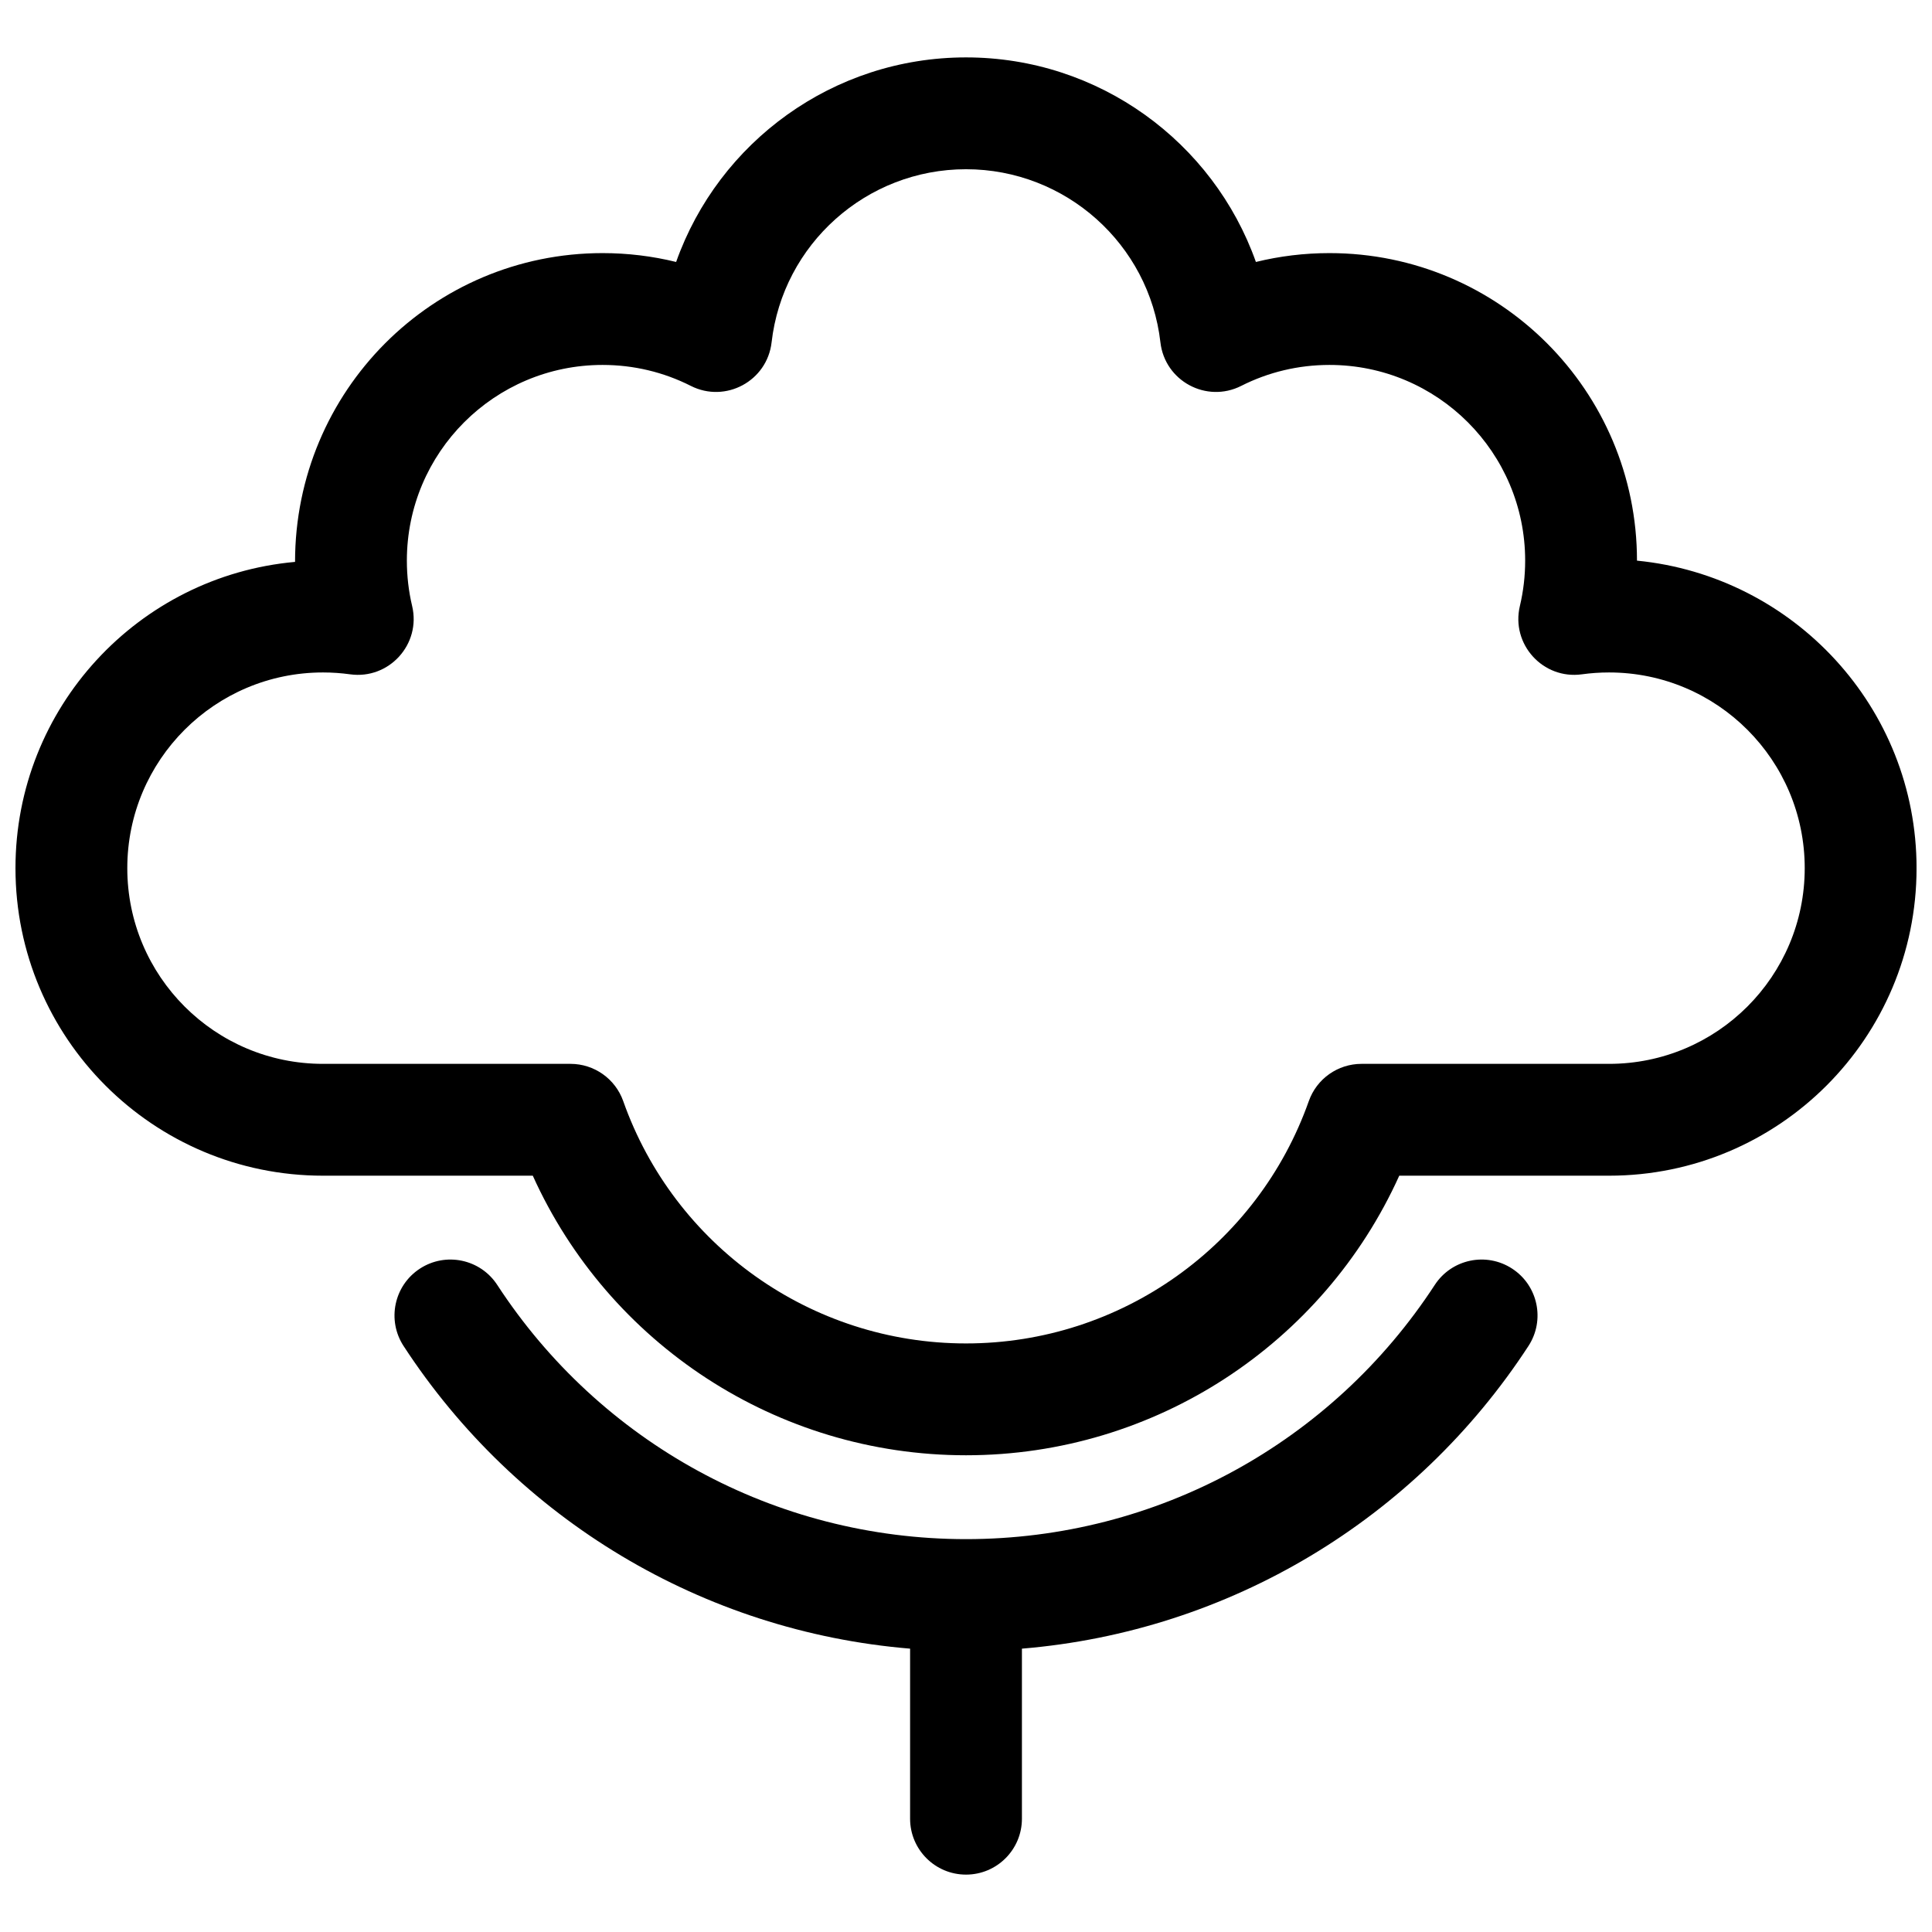 <?xml version="1.0" encoding="UTF-8"?>
<!-- Uploaded to: ICON Repo, www.iconrepo.com, Generator: ICON Repo Mixer Tools -->
<svg width="800px" height="800px" version="1.1" viewBox="144 144 512 512" xmlns="http://www.w3.org/2000/svg">
 <defs>
  <clipPath id="a">
   <path d="m148.09 159h503.81v482h-503.81z"/>
  </clipPath>
 </defs>
 <g clip-path="url(#a)">
  <path d="m414.82 580.91v45.066c0 8.184-6.633 14.816-14.816 14.816s-14.82-6.633-14.82-14.816v-45.066c-54.961-4.559-104.29-34.285-134.23-80.203-4.469-6.856-2.535-16.035 4.32-20.504 6.856-4.473 16.035-2.535 20.504 4.316 27.195 41.707 73.512 67.367 124.23 67.367 50.711 0 97.031-25.66 124.22-67.367 4.469-6.852 13.652-8.789 20.508-4.316 6.856 4.469 8.789 13.648 4.316 20.504-29.938 45.918-79.266 75.645-134.23 80.203zm-14.816-51.25c-50.18 0-94.723-29.613-114.81-74.09h-55.594c-45.012 0-81.5-36.488-81.5-81.5 0-42.512 32.551-77.422 74.09-81.164 0-45.344 36.488-81.832 81.5-81.832 6.641 0 13.176 0.797 19.492 2.348 11.273-31.777 41.613-54.211 76.824-54.211 35.207 0 65.547 22.434 76.82 54.211 6.316-1.551 12.852-2.348 19.496-2.348 45.008 0 81.496 36.488 81.496 81.5 41.539 4.074 74.09 38.984 74.09 81.496 0 45.012-36.488 81.5-81.496 81.5h-55.594c-20.09 44.477-64.637 74.09-114.81 74.09zm90.84-93.848c2.09-5.918 7.688-9.879 13.969-9.879h65.598c28.641 0 51.859-23.219 51.859-51.863 0-28.641-23.219-51.863-51.859-51.863-2.422 0-4.82 0.168-7.184 0.492-10.316 1.426-18.848-7.961-16.445-18.098 0.926-3.902 1.402-7.93 1.402-12.027 0-28.645-23.223-51.863-51.863-51.863-8.254 0-16.199 1.918-23.383 5.551-9.207 4.66-20.238-1.281-21.414-11.535-2.977-26.016-25.102-45.879-51.52-45.879-26.422 0-48.547 19.863-51.523 45.879-1.176 10.254-12.207 16.195-21.414 11.535-7.18-3.633-15.129-5.551-23.379-5.551-28.645 0-51.863 23.219-51.863 51.863 0 4.098 0.473 8.125 1.398 12.027 2.402 10.137-6.125 19.523-16.445 18.098-2.363-0.324-4.758-0.492-7.18-0.492-28.645 0-51.863 23.223-51.863 51.863 0 28.645 23.219 51.863 51.863 51.863h65.594c6.281 0 11.879 3.961 13.973 9.879 13.488 38.168 49.691 64.211 90.84 64.211s77.348-26.043 90.84-64.211z"/>
 </g>
</svg>